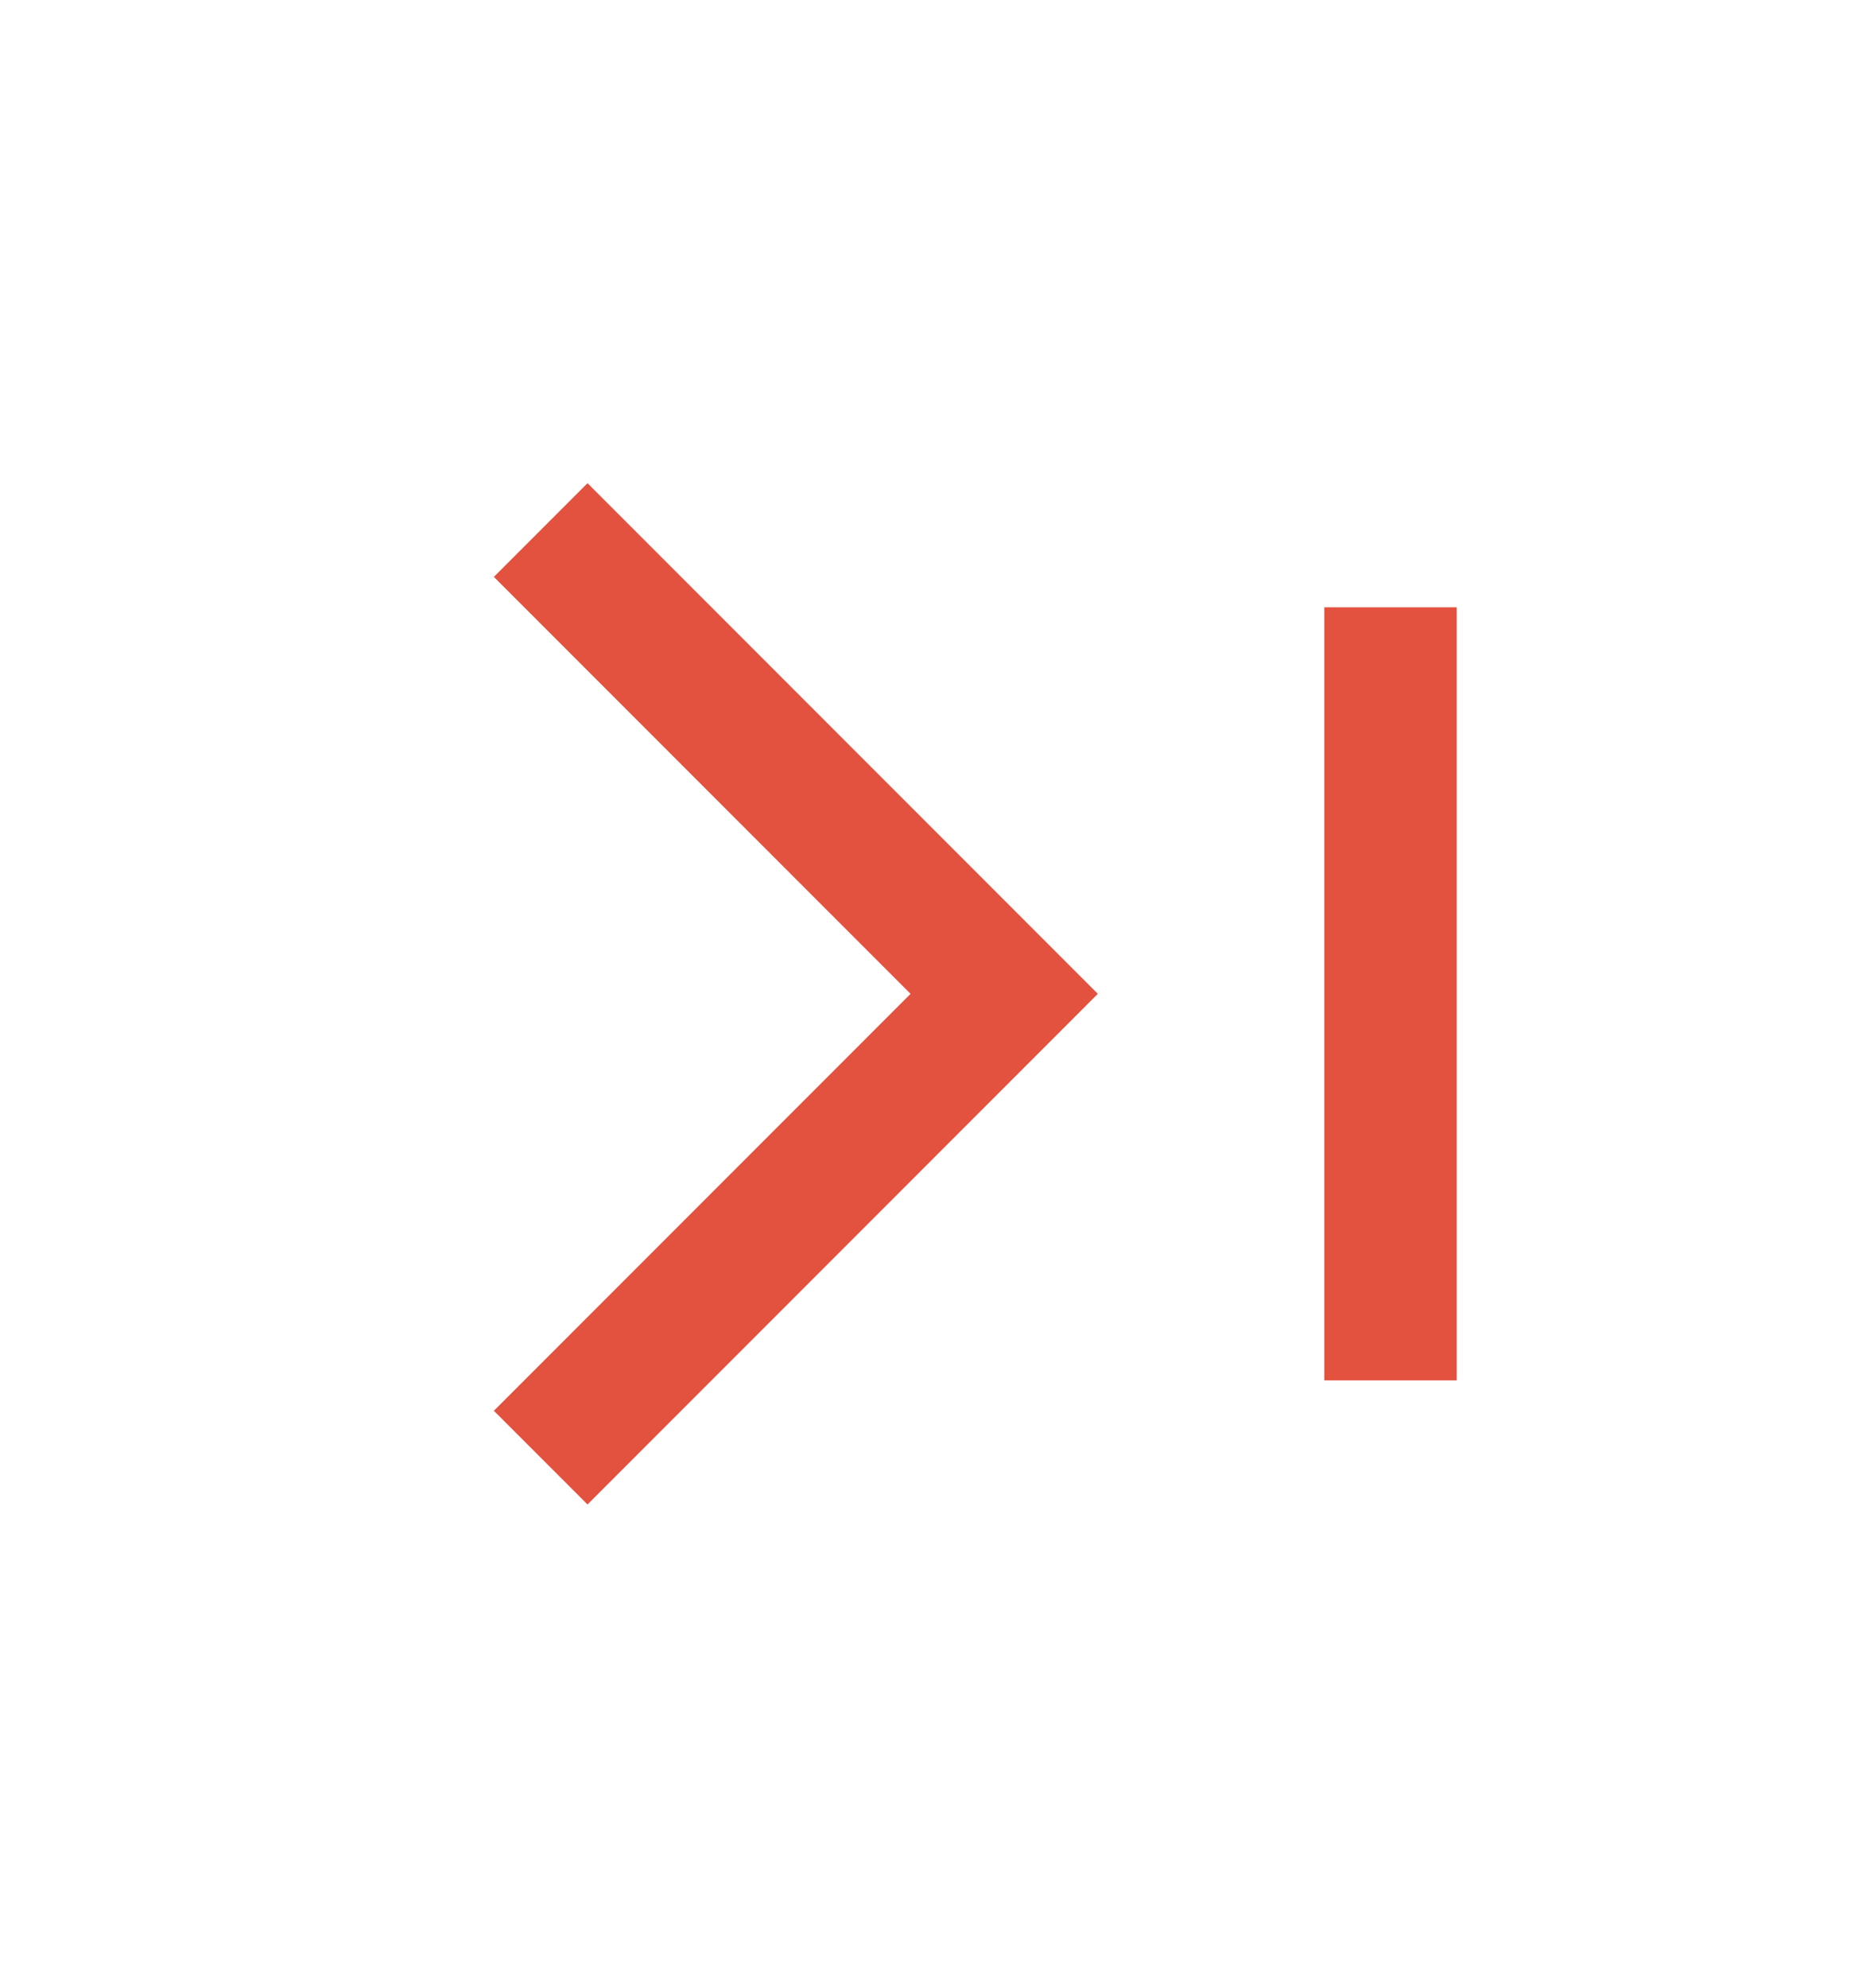 <svg width="14" height="15" viewBox="0 0 14 15" fill="none" xmlns="http://www.w3.org/2000/svg">
<g id="Expand_right_stop">
<path id="Vector 9" d="M4.083 4L7.583 7.5L4.083 11" stroke="#E2523F"/>
<path id="Vector 120" d="M10.5 4.583V10.417" stroke="#E2523F"/>
</g>
</svg>
